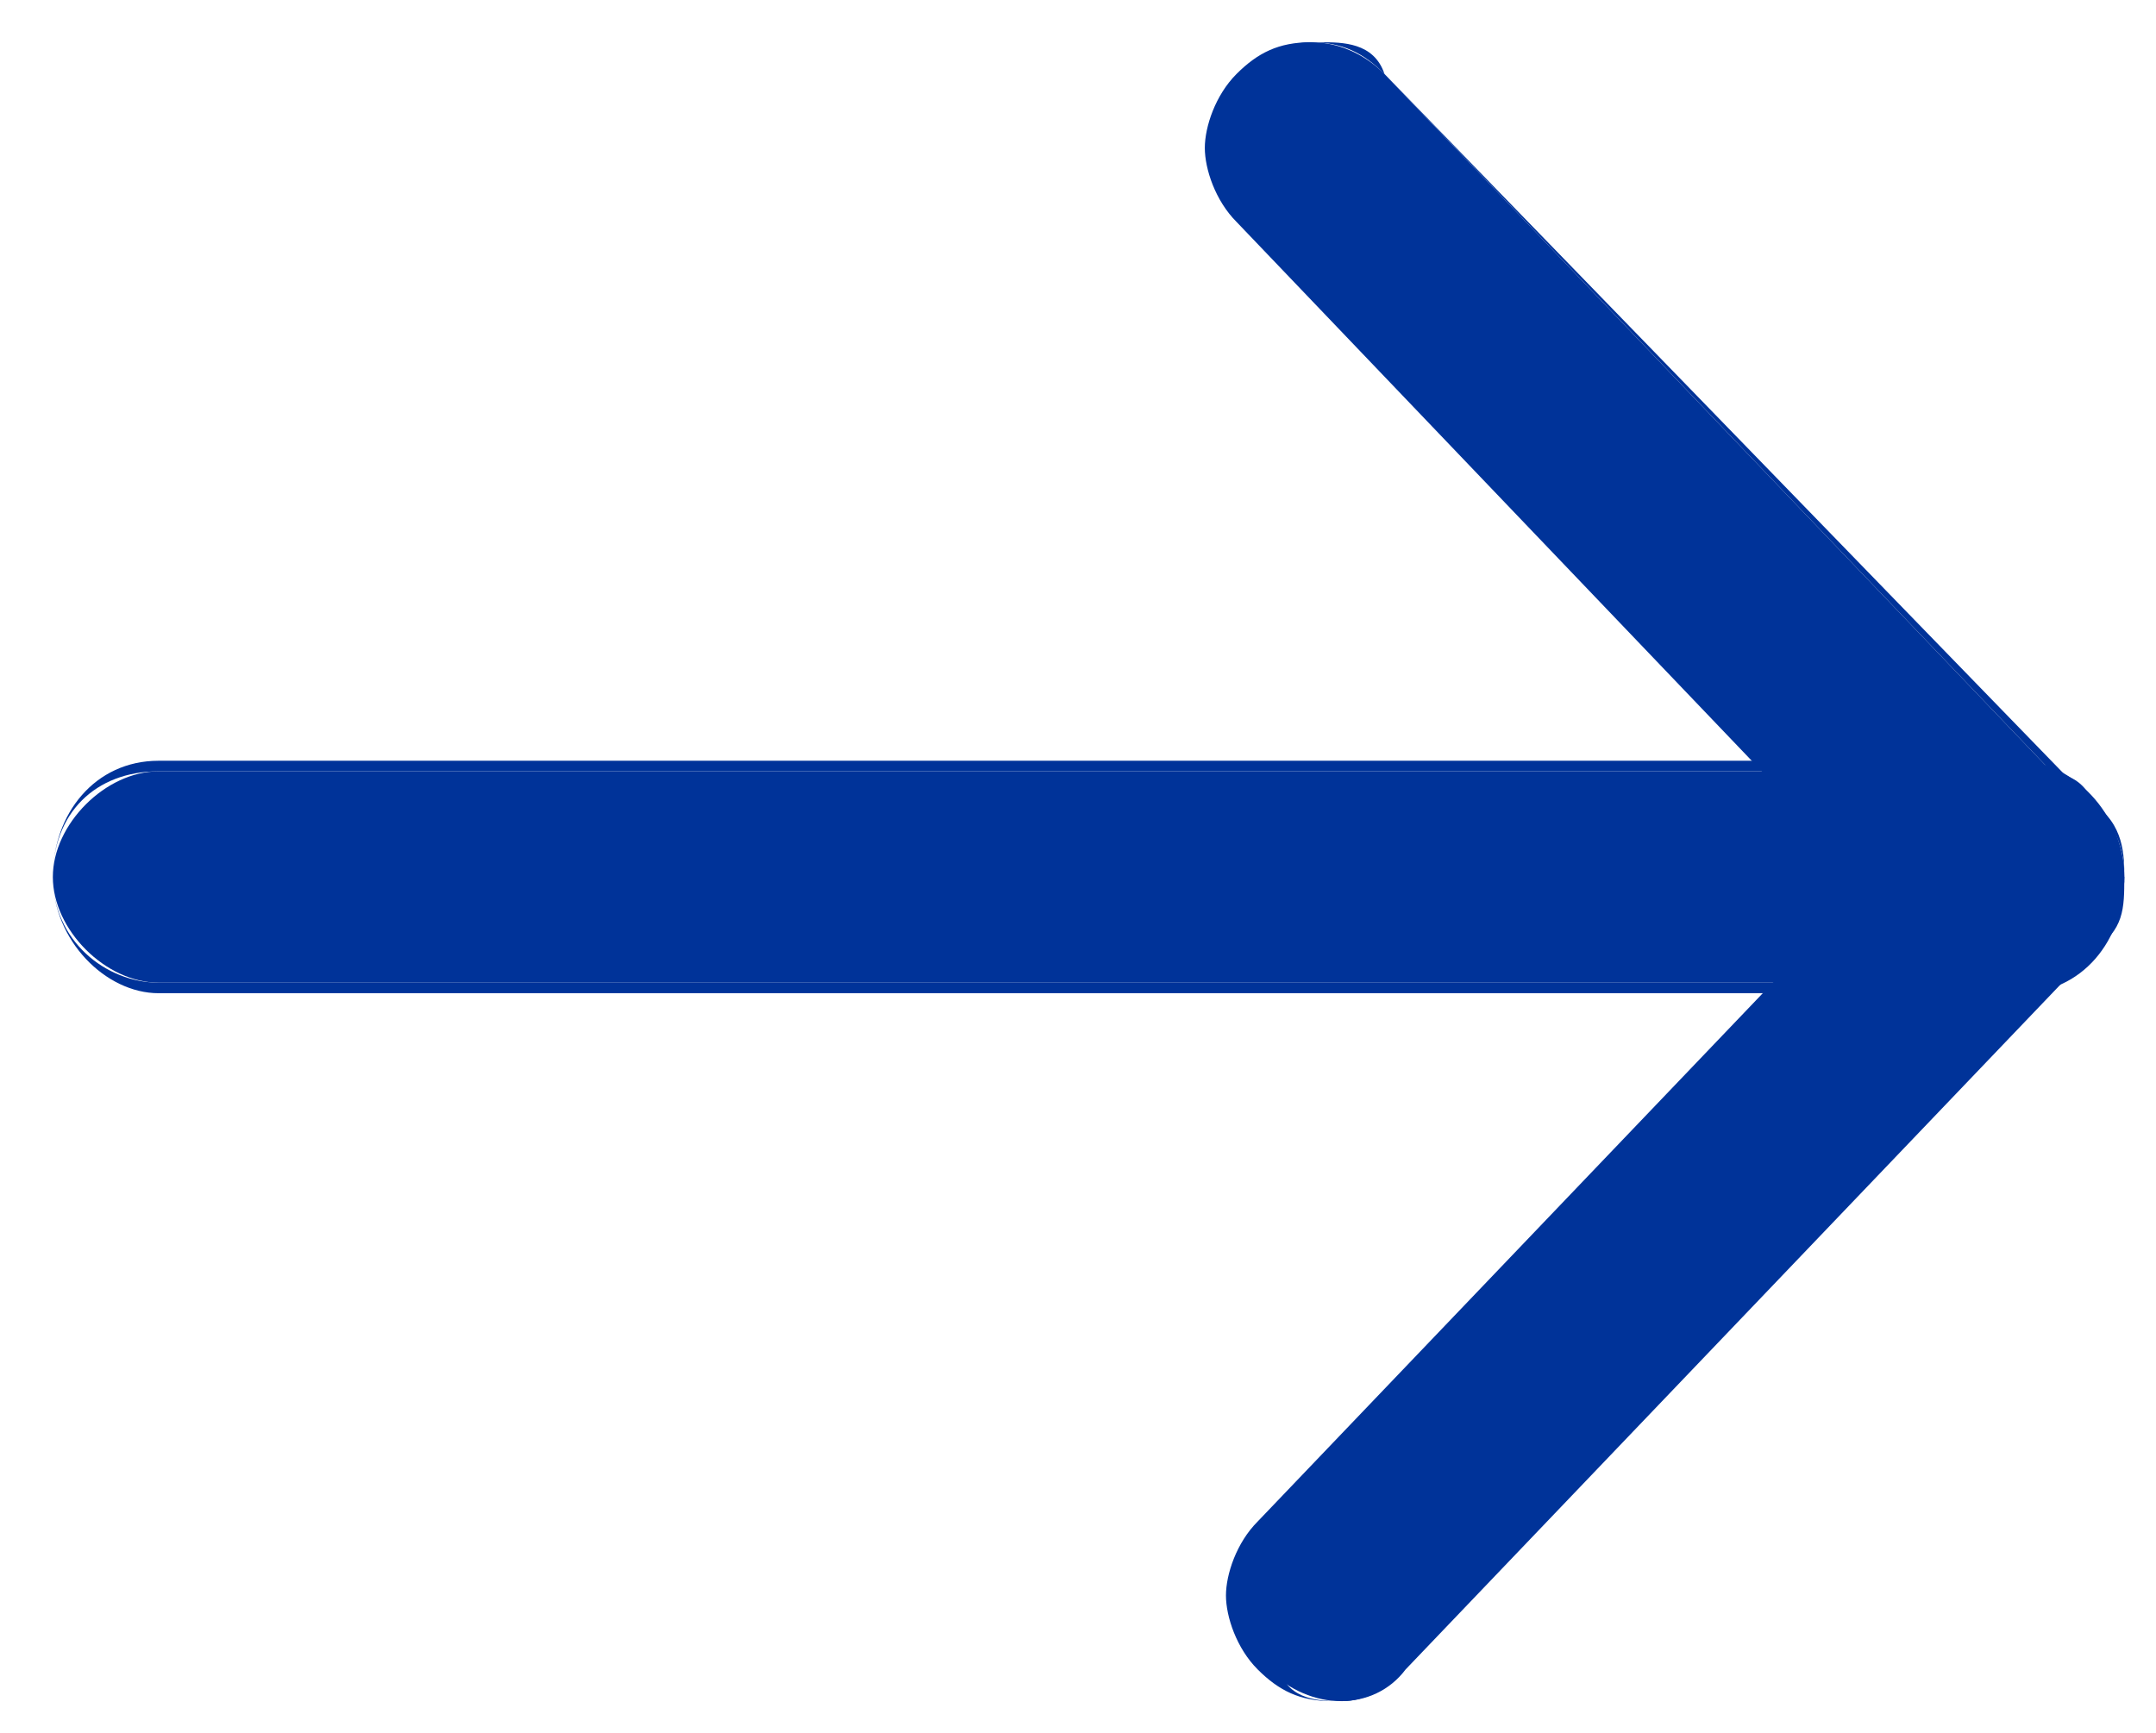 <?xml version="1.0" encoding="UTF-8"?>
<svg id="Capa_1" xmlns="http://www.w3.org/2000/svg" version="1.1" xmlns:xlink="http://www.w3.org/1999/xlink" viewBox="0 0 20.4 16.4">
  <!-- Generator: Adobe Illustrator 29.0.0, SVG Export Plug-In . SVG Version: 2.1.0 Build 186)  -->
  <defs>
    <style>
      .st0 {
        fill: #039;
      }

      .st1 {
        fill: none;
      }

      .st2 {
        clip-path: url(#clippath);
      }
    </style>
    <clipPath id="clippath">
      <rect class="st1" x=".4" y=".3" width="19.7" height="15.8"/>
    </clipPath>
  </defs>
  <g class="st2">
    <g>
      <path class="st0" d="M20,8.3c0-.6-.4-1-1-1H1.5c-.5,0-1,.5-1,1s.5,1,1,1h17.6c.6,0,1-.5,1-1Z"/>
      <path class="st0" d="M20.1,8.3c0-.6-.5-1.1-1-1.1H1.5c-.6,0-1,.5-1,1.1s.5,1.1,1,1.1h17.6c.6,0,1-.5,1-1.1ZM19,7.3c.5,0,.9.4.9,1s-.4,1-.9,1H1.5c-.5,0-1-.4-1-1s.4-1,1-1h17.6Z"/>
      <path class="st0" d="M19.6,7.5L13.1.7c-.4-.4-1-.4-1.3,0-.4.4-.4,1,0,1.4l6.5,6.8c.4.4,1,.4,1.3,0,.4-.4.4-1,0-1.4Z"/>
      <path class="st0" d="M19.7,8.9c.2-.2.3-.5.3-.7s-.1-.5-.3-.7L13.1.7c-.2-.2-.4-.3-.7-.3s-.5.1-.7.3c-.2.2-.3.5-.3.7s.1.5.3.7l6.5,6.8c.2.2.4.3.7.3s.5-.1.7-.3ZM13.1.7l6.5,6.8c.2.2.3.4.3.7s0,.5-.3.7c-.2.2-.4.3-.6.3s-.5,0-.6-.3l-6.5-6.8c-.2-.2-.3-.4-.3-.7s0-.5.3-.7c.2-.2.4-.3.6-.3.2,0,.5,0,.6.3Z"/>
      <path class="st0" d="M18.5,7.6l-6.5,6.8c-.4.4-.4,1,0,1.4.4.4,1,.4,1.3,0l6.5-6.8c.4-.4.4-1,0-1.4-.4-.4-1-.4-1.3,0Z"/>
      <path class="st0" d="M12.6,16.1c.3,0,.5-.1.7-.3l6.5-6.8c.2-.2.3-.5.3-.7s0-.5-.3-.7-.4-.3-.7-.3-.5.1-.7.3l-6.5,6.8c-.2.2-.3.5-.3.7s.1.5.3.7.4.3.7.3h0ZM19.8,7.6c.2.2.3.4.3.7s0,.5-.3.7l-6.5,6.8c-.2.2-.4.3-.6.3s-.5,0-.6-.3-.3-.4-.3-.7,0-.5.3-.7l6.5-6.8c.2-.2.4-.3.6-.3s.5,0,.6.3Z"/>
    </g>
  </g>
</svg>